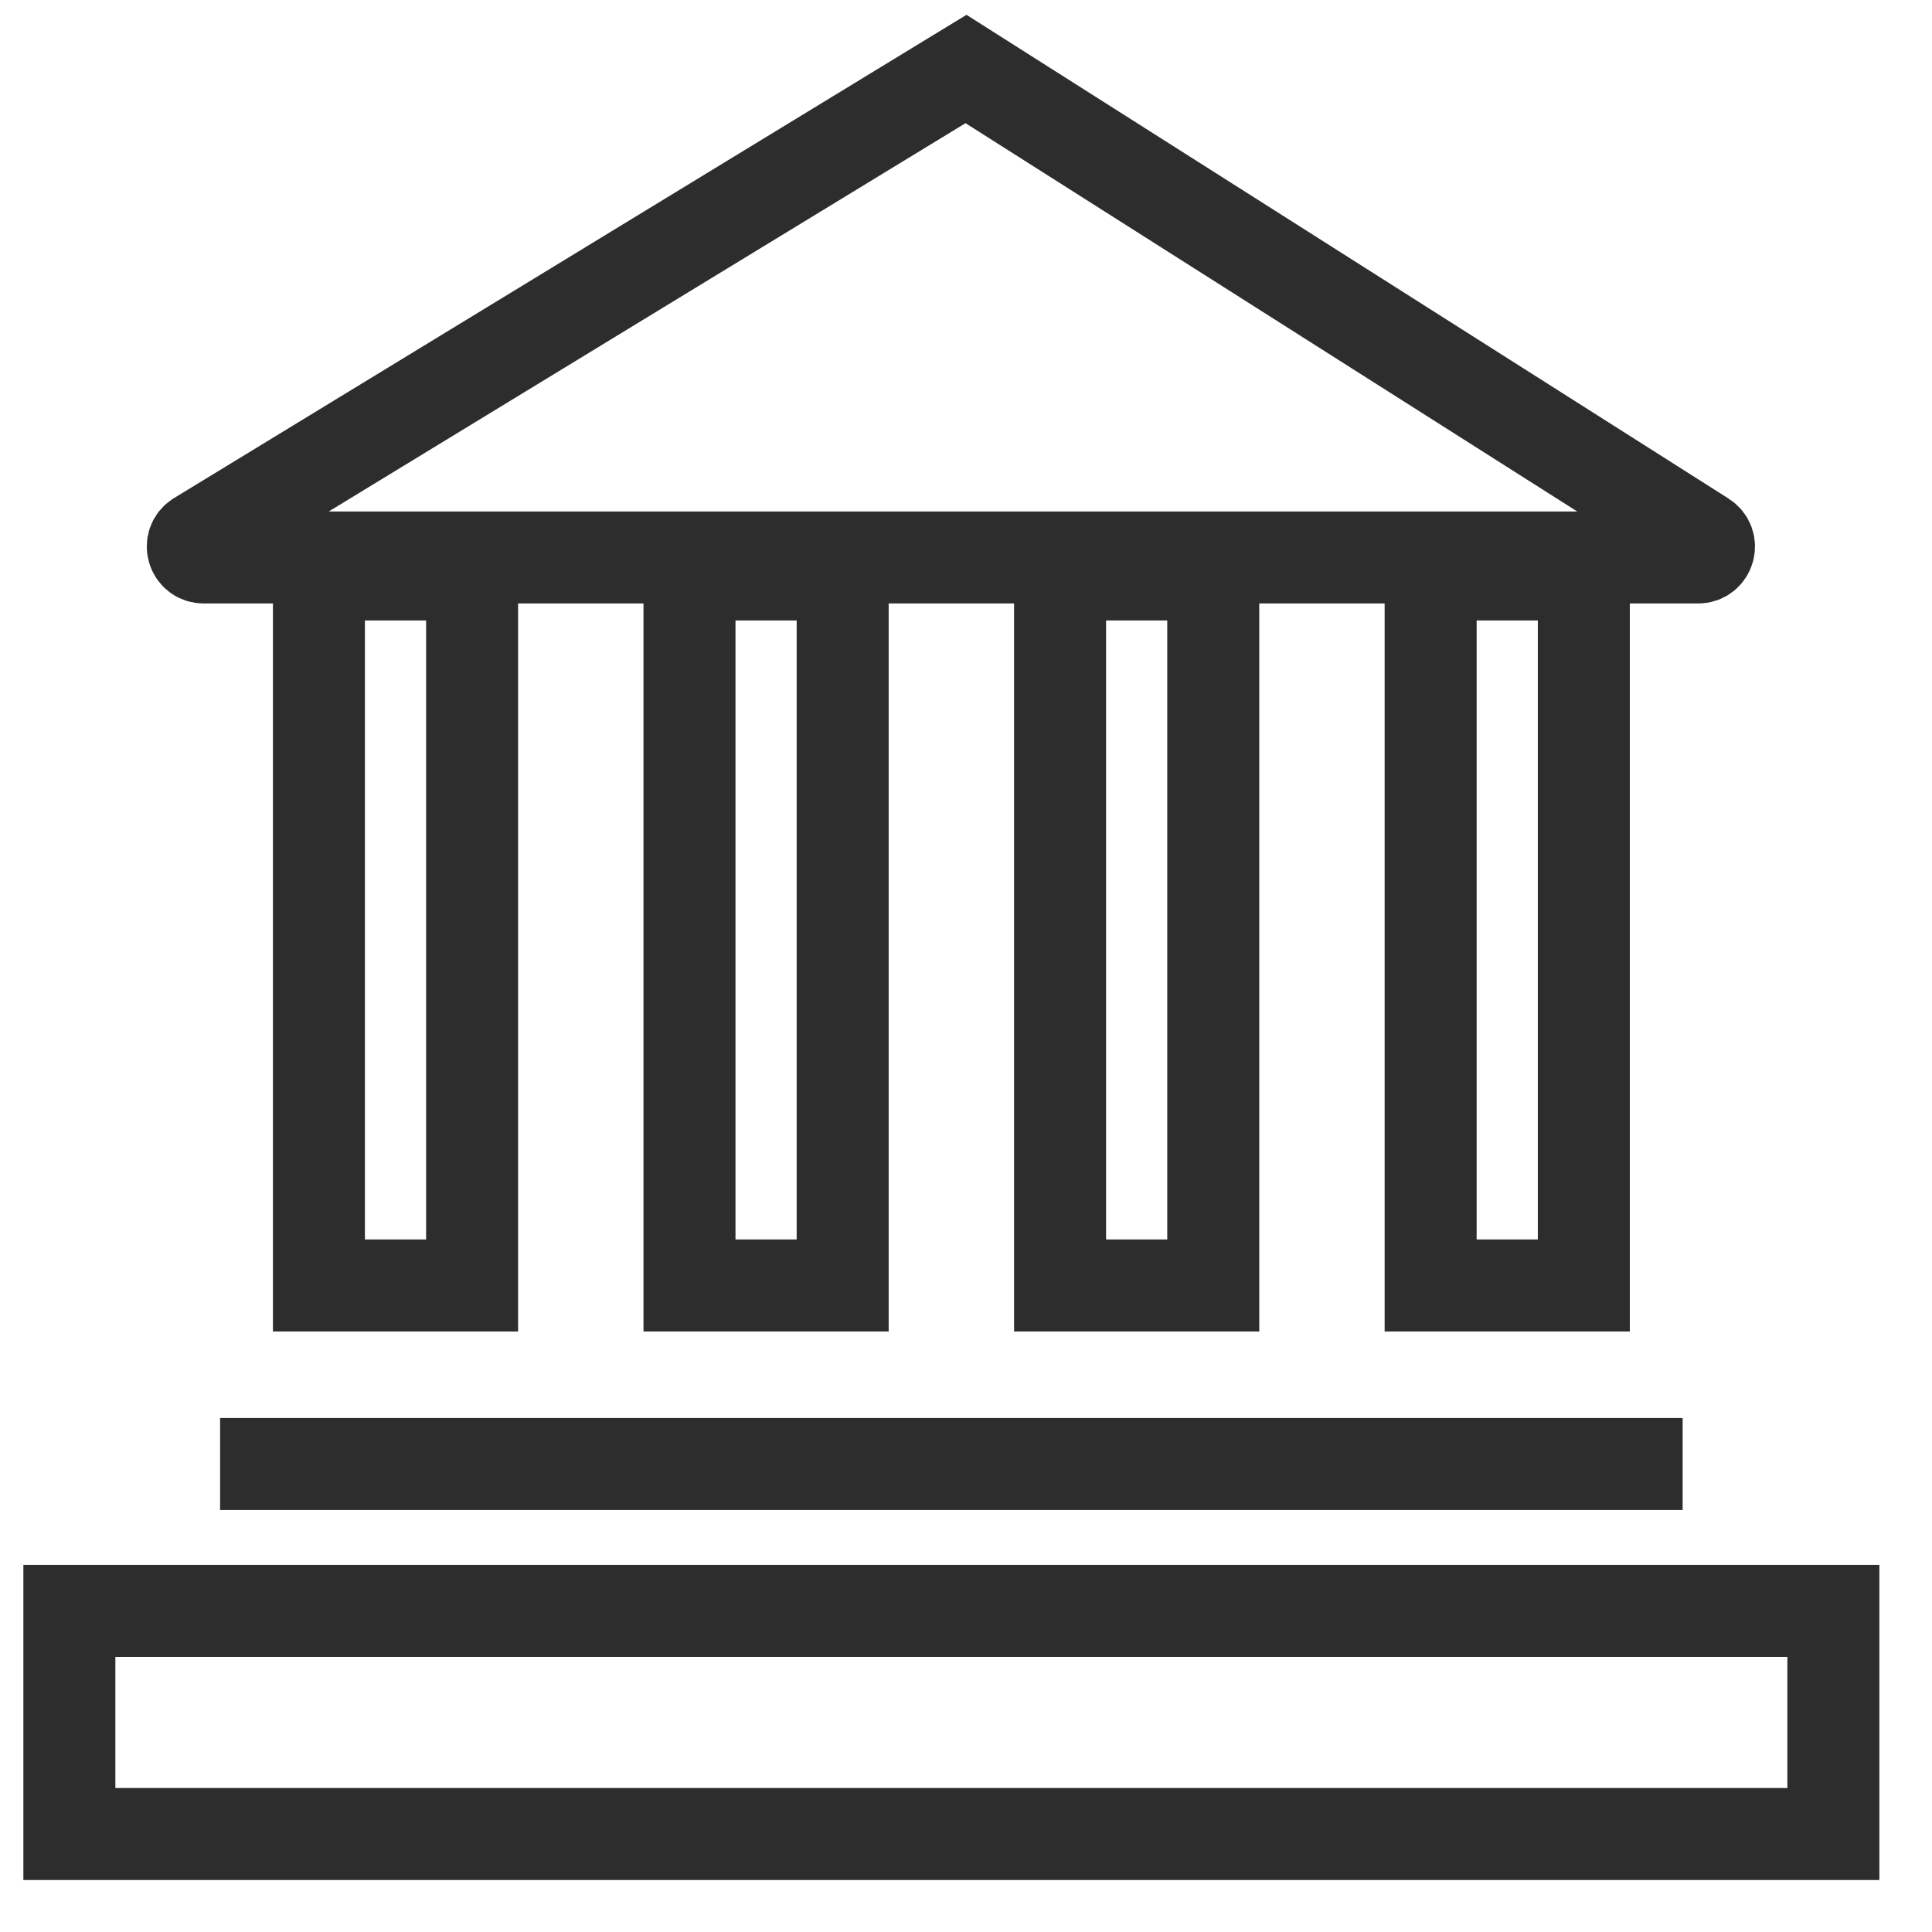 <?xml version="1.0" encoding="utf-8"?>
<!-- Generator: Adobe Illustrator 26.5.0, SVG Export Plug-In . SVG Version: 6.00 Build 0)  -->
<svg version="1.1" id="Layer_1" xmlns="http://www.w3.org/2000/svg" xmlns:xlink="http://www.w3.org/1999/xlink" x="0px" y="0px"
	 viewBox="0 0 42 42" enable-background="new 0 0 42 42" xml:space="preserve">
<rect x="1.508" y="35.019" fill="none" stroke="#2D2D2D" stroke-width="2" stroke-miterlimit="10" width="38.348" height="4.851"/>
<rect x="0.87" y="18.551" transform="matrix(-1.836970e-16 1 -1 -1.836970e-16 28.814 11.618)" fill="none" stroke="#2D2D2D" stroke-width="2" stroke-miterlimit="10" width="15.457" height="3.33"/>
<rect x="8.926" y="18.551" transform="matrix(-1.836970e-16 1 -1 -1.836970e-16 36.87 3.562)" fill="none" stroke="#2D2D2D" stroke-width="2" stroke-miterlimit="10" width="15.457" height="3.33"/>
<rect x="16.982" y="18.551" transform="matrix(-1.836970e-16 1 -1 -1.836970e-16 44.926 -4.494)" fill="none" stroke="#2D2D2D" stroke-width="2" stroke-miterlimit="10" width="15.457" height="3.33"/>
<rect x="25.038" y="18.551" transform="matrix(-1.836970e-16 1 -1 -1.836970e-16 52.982 -12.55)" fill="none" stroke="#2D2D2D" stroke-width="2" stroke-miterlimit="10" width="15.457" height="3.33"/>
<line fill="none" stroke="#2D2D2D" stroke-width="2" stroke-miterlimit="10" x1="4.785" y1="31.826" x2="36.579" y2="31.826"/>
<path fill="none" stroke="#2D2D2D" stroke-width="2" stroke-miterlimit="10" d="M21,1.5L4.305,11.681
	c-0.204,0.124-0.116,0.438,0.123,0.438h32.487c0.237,0,0.326-0.309,0.127-0.436L21,1.5z"/>
</svg>
